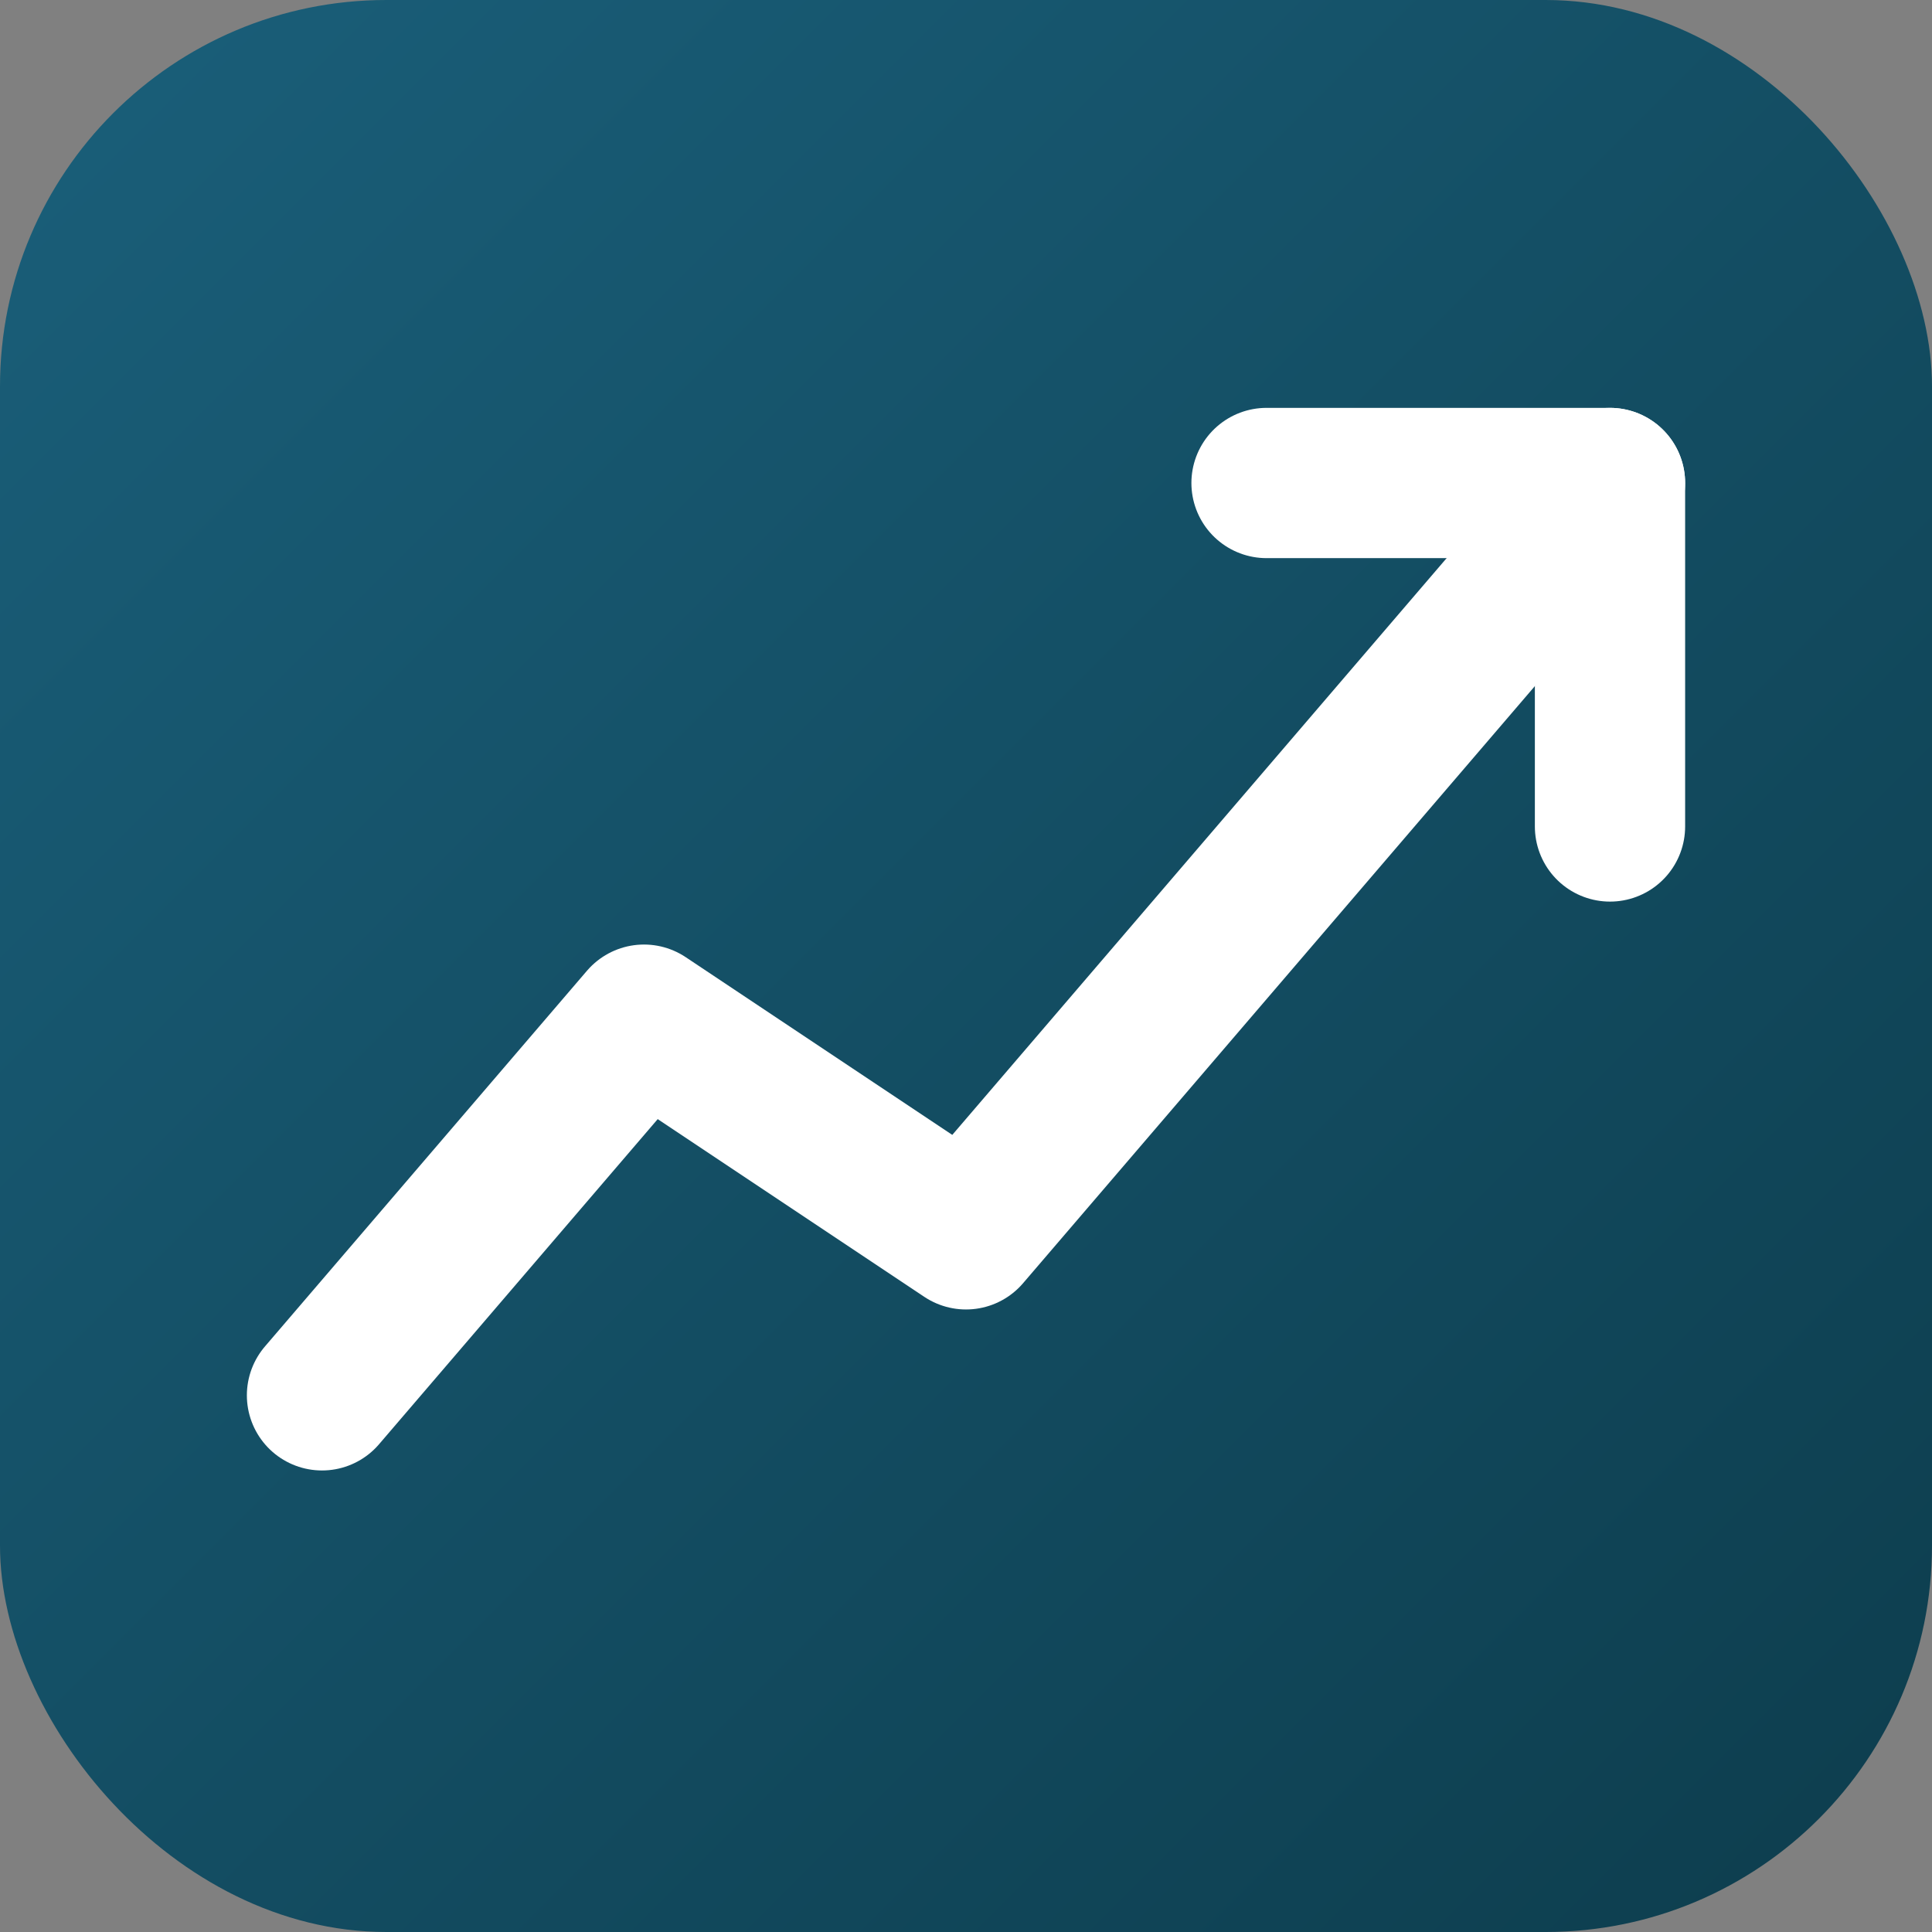 <svg xmlns="http://www.w3.org/2000/svg" viewBox="0 0 180 180">
  <rect x="0" y="0" width="180" height="180" fill="#808080" stroke="none"/>
  <defs>
    <linearGradient id="bgApple" x1="0%" y1="0%" x2="100%" y2="100%">
      <stop offset="0%" style="stop-color:#1a5f7a"/>
      <stop offset="100%" style="stop-color:#0d3d4d"/>
    </linearGradient>
  </defs>

  <!-- Fondo -->
  <rect width="180" height="180" rx="36" fill="url(#bgApple)"/>

  <!-- Línea de gráfico subiendo -->
  <polyline points="30 130 60 95 90 115 150 45" stroke="white" stroke-width="14" fill="none" stroke-linecap="round" stroke-linejoin="round"/>

  <!-- Flecha -->
  <polyline points="118 45 150 45 150 77" stroke="white" stroke-width="14" fill="none" stroke-linecap="round" stroke-linejoin="round"/>
</svg>
